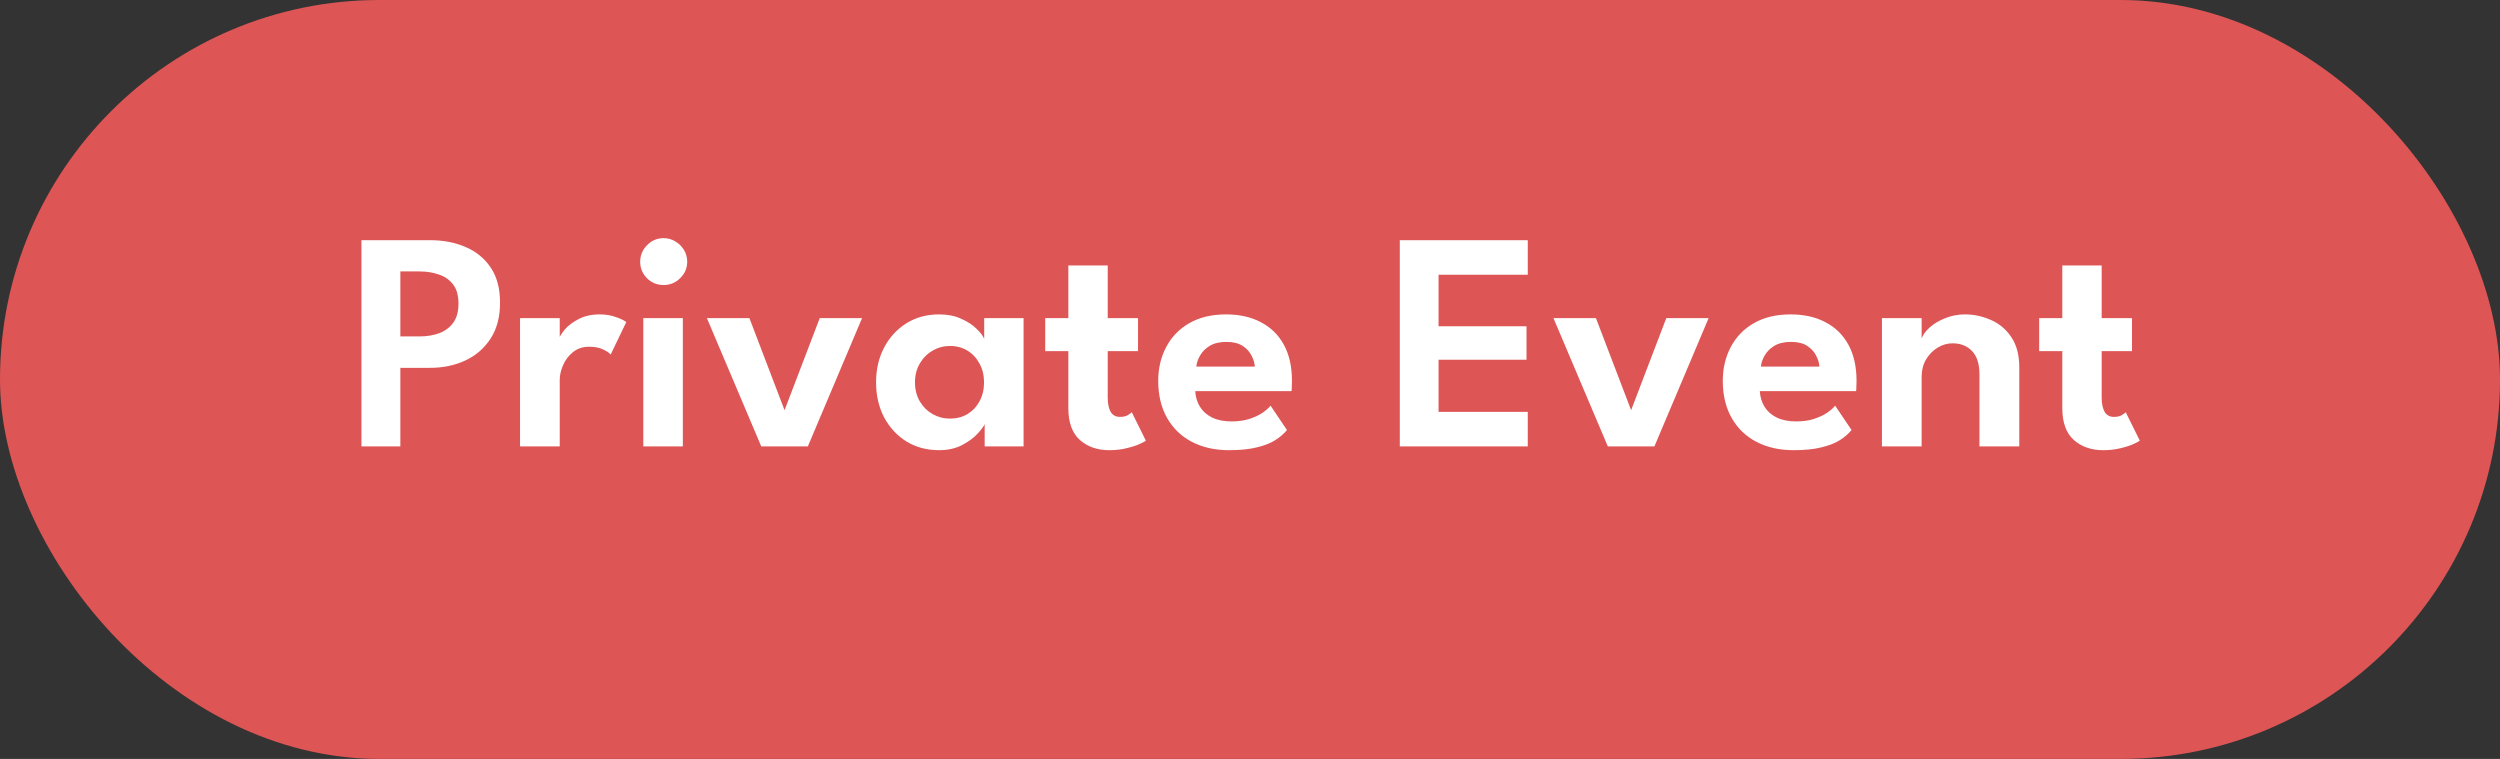 <svg width="112" height="34" viewBox="0 0 112 34" fill="none" xmlns="http://www.w3.org/2000/svg">
<rect x="0" y="0" width="112" height="34" fill="#333333" stroke="none"/>
<rect width="112" height="34" rx="17" fill="#DE5555"/>
<path d="M16.193 10.76H19.266C19.849 10.76 20.377 10.86 20.848 11.061C21.324 11.262 21.702 11.57 21.982 11.985C22.262 12.396 22.402 12.921 22.402 13.56C22.402 14.195 22.262 14.729 21.982 15.163C21.702 15.597 21.324 15.926 20.848 16.15C20.377 16.369 19.849 16.479 19.266 16.479H17.936V20H16.193V10.76ZM17.936 15.072H18.783C19.11 15.072 19.404 15.025 19.665 14.932C19.931 14.834 20.143 14.678 20.302 14.463C20.461 14.248 20.54 13.961 20.54 13.602C20.54 13.238 20.461 12.953 20.302 12.748C20.143 12.538 19.931 12.389 19.665 12.3C19.404 12.207 19.11 12.16 18.783 12.16H17.936V15.072ZM25.076 20H23.298V14.253H25.076V15.184H25.041C25.074 15.072 25.163 14.93 25.307 14.757C25.457 14.584 25.662 14.43 25.923 14.295C26.185 14.155 26.5 14.085 26.868 14.085C27.134 14.085 27.375 14.125 27.589 14.204C27.809 14.279 27.965 14.353 28.058 14.428L27.358 15.884C27.298 15.809 27.183 15.732 27.015 15.653C26.852 15.574 26.647 15.534 26.399 15.534C26.105 15.534 25.86 15.616 25.664 15.779C25.468 15.938 25.321 16.134 25.223 16.367C25.125 16.596 25.076 16.81 25.076 17.011V20ZM28.82 20V14.253H30.591V20H28.82ZM29.73 12.769C29.436 12.769 29.186 12.666 28.981 12.461C28.78 12.256 28.68 12.011 28.68 11.726C28.68 11.441 28.783 11.194 28.988 10.984C29.194 10.774 29.441 10.669 29.73 10.669C29.922 10.669 30.096 10.718 30.255 10.816C30.414 10.909 30.542 11.035 30.64 11.194C30.738 11.353 30.787 11.53 30.787 11.726C30.787 12.011 30.682 12.256 30.472 12.461C30.267 12.666 30.02 12.769 29.73 12.769ZM31.669 14.253H33.574L35.148 18.376L36.724 14.253H38.62L36.191 20H34.105L31.669 14.253ZM44.113 20V18.999C44.071 19.102 43.964 19.246 43.791 19.433C43.619 19.62 43.385 19.79 43.091 19.944C42.802 20.093 42.461 20.168 42.069 20.168C41.519 20.168 41.031 20.037 40.606 19.776C40.182 19.51 39.848 19.148 39.605 18.691C39.367 18.229 39.248 17.709 39.248 17.13C39.248 16.551 39.367 16.033 39.605 15.576C39.848 15.114 40.182 14.75 40.606 14.484C41.031 14.218 41.519 14.085 42.069 14.085C42.452 14.085 42.783 14.15 43.063 14.281C43.348 14.407 43.577 14.556 43.749 14.729C43.927 14.897 44.041 15.049 44.092 15.184V14.253H45.856V20H44.113ZM40.991 17.13C40.991 17.452 41.064 17.737 41.208 17.984C41.353 18.227 41.544 18.416 41.782 18.551C42.02 18.686 42.279 18.754 42.559 18.754C42.853 18.754 43.115 18.686 43.343 18.551C43.572 18.411 43.752 18.22 43.882 17.977C44.018 17.73 44.085 17.447 44.085 17.13C44.085 16.813 44.018 16.533 43.882 16.29C43.752 16.043 43.572 15.849 43.343 15.709C43.115 15.569 42.853 15.499 42.559 15.499C42.279 15.499 42.02 15.569 41.782 15.709C41.544 15.844 41.353 16.036 41.208 16.283C41.064 16.526 40.991 16.808 40.991 17.13ZM46.826 14.253H47.862V11.894H49.626V14.253H50.984V15.73H49.626V17.809C49.626 18.084 49.67 18.299 49.759 18.453C49.847 18.602 49.987 18.677 50.179 18.677C50.324 18.677 50.443 18.649 50.536 18.593C50.629 18.532 50.685 18.49 50.704 18.467L51.334 19.741C51.306 19.769 51.215 19.818 51.061 19.888C50.911 19.958 50.718 20.021 50.48 20.077C50.246 20.138 49.983 20.168 49.689 20.168C49.161 20.168 48.725 20.016 48.38 19.713C48.035 19.405 47.862 18.929 47.862 18.285V15.73H46.826V14.253ZM53.547 17.522C53.561 17.783 53.631 18.017 53.757 18.222C53.883 18.427 54.065 18.588 54.303 18.705C54.546 18.822 54.835 18.88 55.171 18.88C55.474 18.88 55.74 18.843 55.969 18.768C56.202 18.693 56.398 18.602 56.557 18.495C56.72 18.383 56.842 18.276 56.921 18.173L57.656 19.265C57.525 19.428 57.35 19.58 57.131 19.72C56.916 19.855 56.641 19.963 56.305 20.042C55.974 20.126 55.558 20.168 55.059 20.168C54.429 20.168 53.876 20.044 53.4 19.797C52.924 19.55 52.553 19.193 52.287 18.726C52.021 18.259 51.888 17.704 51.888 17.06C51.888 16.5 52.007 15.996 52.245 15.548C52.483 15.095 52.828 14.738 53.281 14.477C53.738 14.216 54.287 14.085 54.926 14.085C55.528 14.085 56.048 14.202 56.487 14.435C56.93 14.664 57.273 15 57.516 15.443C57.759 15.886 57.88 16.428 57.88 17.067C57.88 17.104 57.878 17.181 57.873 17.298C57.873 17.41 57.868 17.485 57.859 17.522H53.547ZM56.214 16.423C56.209 16.274 56.163 16.113 56.074 15.94C55.99 15.767 55.857 15.62 55.675 15.499C55.493 15.378 55.25 15.317 54.947 15.317C54.644 15.317 54.394 15.375 54.198 15.492C54.007 15.609 53.862 15.753 53.764 15.926C53.666 16.094 53.61 16.26 53.596 16.423H56.214ZM62.711 10.76H68.444V12.307H64.447V14.617H68.388V16.115H64.447V18.453H68.444V20H62.711V10.76ZM69.595 14.253H71.499L73.074 18.376L74.649 14.253H76.546L74.117 20H72.031L69.595 14.253ZM78.84 17.522C78.854 17.783 78.924 18.017 79.05 18.222C79.176 18.427 79.358 18.588 79.596 18.705C79.839 18.822 80.128 18.88 80.464 18.88C80.767 18.88 81.033 18.843 81.262 18.768C81.495 18.693 81.691 18.602 81.85 18.495C82.013 18.383 82.135 18.276 82.214 18.173L82.949 19.265C82.818 19.428 82.643 19.58 82.424 19.72C82.209 19.855 81.934 19.963 81.598 20.042C81.267 20.126 80.851 20.168 80.352 20.168C79.722 20.168 79.169 20.044 78.693 19.797C78.217 19.55 77.846 19.193 77.58 18.726C77.314 18.259 77.181 17.704 77.181 17.06C77.181 16.5 77.3 15.996 77.538 15.548C77.776 15.095 78.121 14.738 78.574 14.477C79.031 14.216 79.58 14.085 80.219 14.085C80.821 14.085 81.341 14.202 81.78 14.435C82.223 14.664 82.566 15 82.809 15.443C83.052 15.886 83.173 16.428 83.173 17.067C83.173 17.104 83.171 17.181 83.166 17.298C83.166 17.41 83.161 17.485 83.152 17.522H78.84ZM81.507 16.423C81.502 16.274 81.456 16.113 81.367 15.94C81.283 15.767 81.15 15.62 80.968 15.499C80.786 15.378 80.543 15.317 80.24 15.317C79.937 15.317 79.687 15.375 79.491 15.492C79.3 15.609 79.155 15.753 79.057 15.926C78.959 16.094 78.903 16.26 78.889 16.423H81.507ZM88.035 14.085C88.427 14.085 88.809 14.167 89.183 14.33C89.556 14.489 89.862 14.743 90.1 15.093C90.342 15.443 90.464 15.9 90.464 16.465V20H88.679V16.773C88.679 16.302 88.567 15.952 88.343 15.723C88.123 15.494 87.834 15.38 87.475 15.38C87.241 15.38 87.017 15.445 86.803 15.576C86.593 15.702 86.42 15.879 86.285 16.108C86.154 16.332 86.089 16.589 86.089 16.878V20H84.311V14.253H86.089V15.17C86.14 15.011 86.257 14.848 86.439 14.68C86.621 14.512 86.852 14.372 87.132 14.26C87.412 14.143 87.713 14.085 88.035 14.085ZM91.355 14.253H92.391V11.894H94.155V14.253H95.513V15.73H94.155V17.809C94.155 18.084 94.2 18.299 94.288 18.453C94.377 18.602 94.517 18.677 94.708 18.677C94.853 18.677 94.972 18.649 95.065 18.593C95.159 18.532 95.215 18.49 95.233 18.467L95.863 19.741C95.835 19.769 95.744 19.818 95.59 19.888C95.441 19.958 95.247 20.021 95.009 20.077C94.776 20.138 94.512 20.168 94.218 20.168C93.691 20.168 93.254 20.016 92.909 19.713C92.564 19.405 92.391 18.929 92.391 18.285V15.73H91.355V14.253Z" fill="white"/>
</svg>
